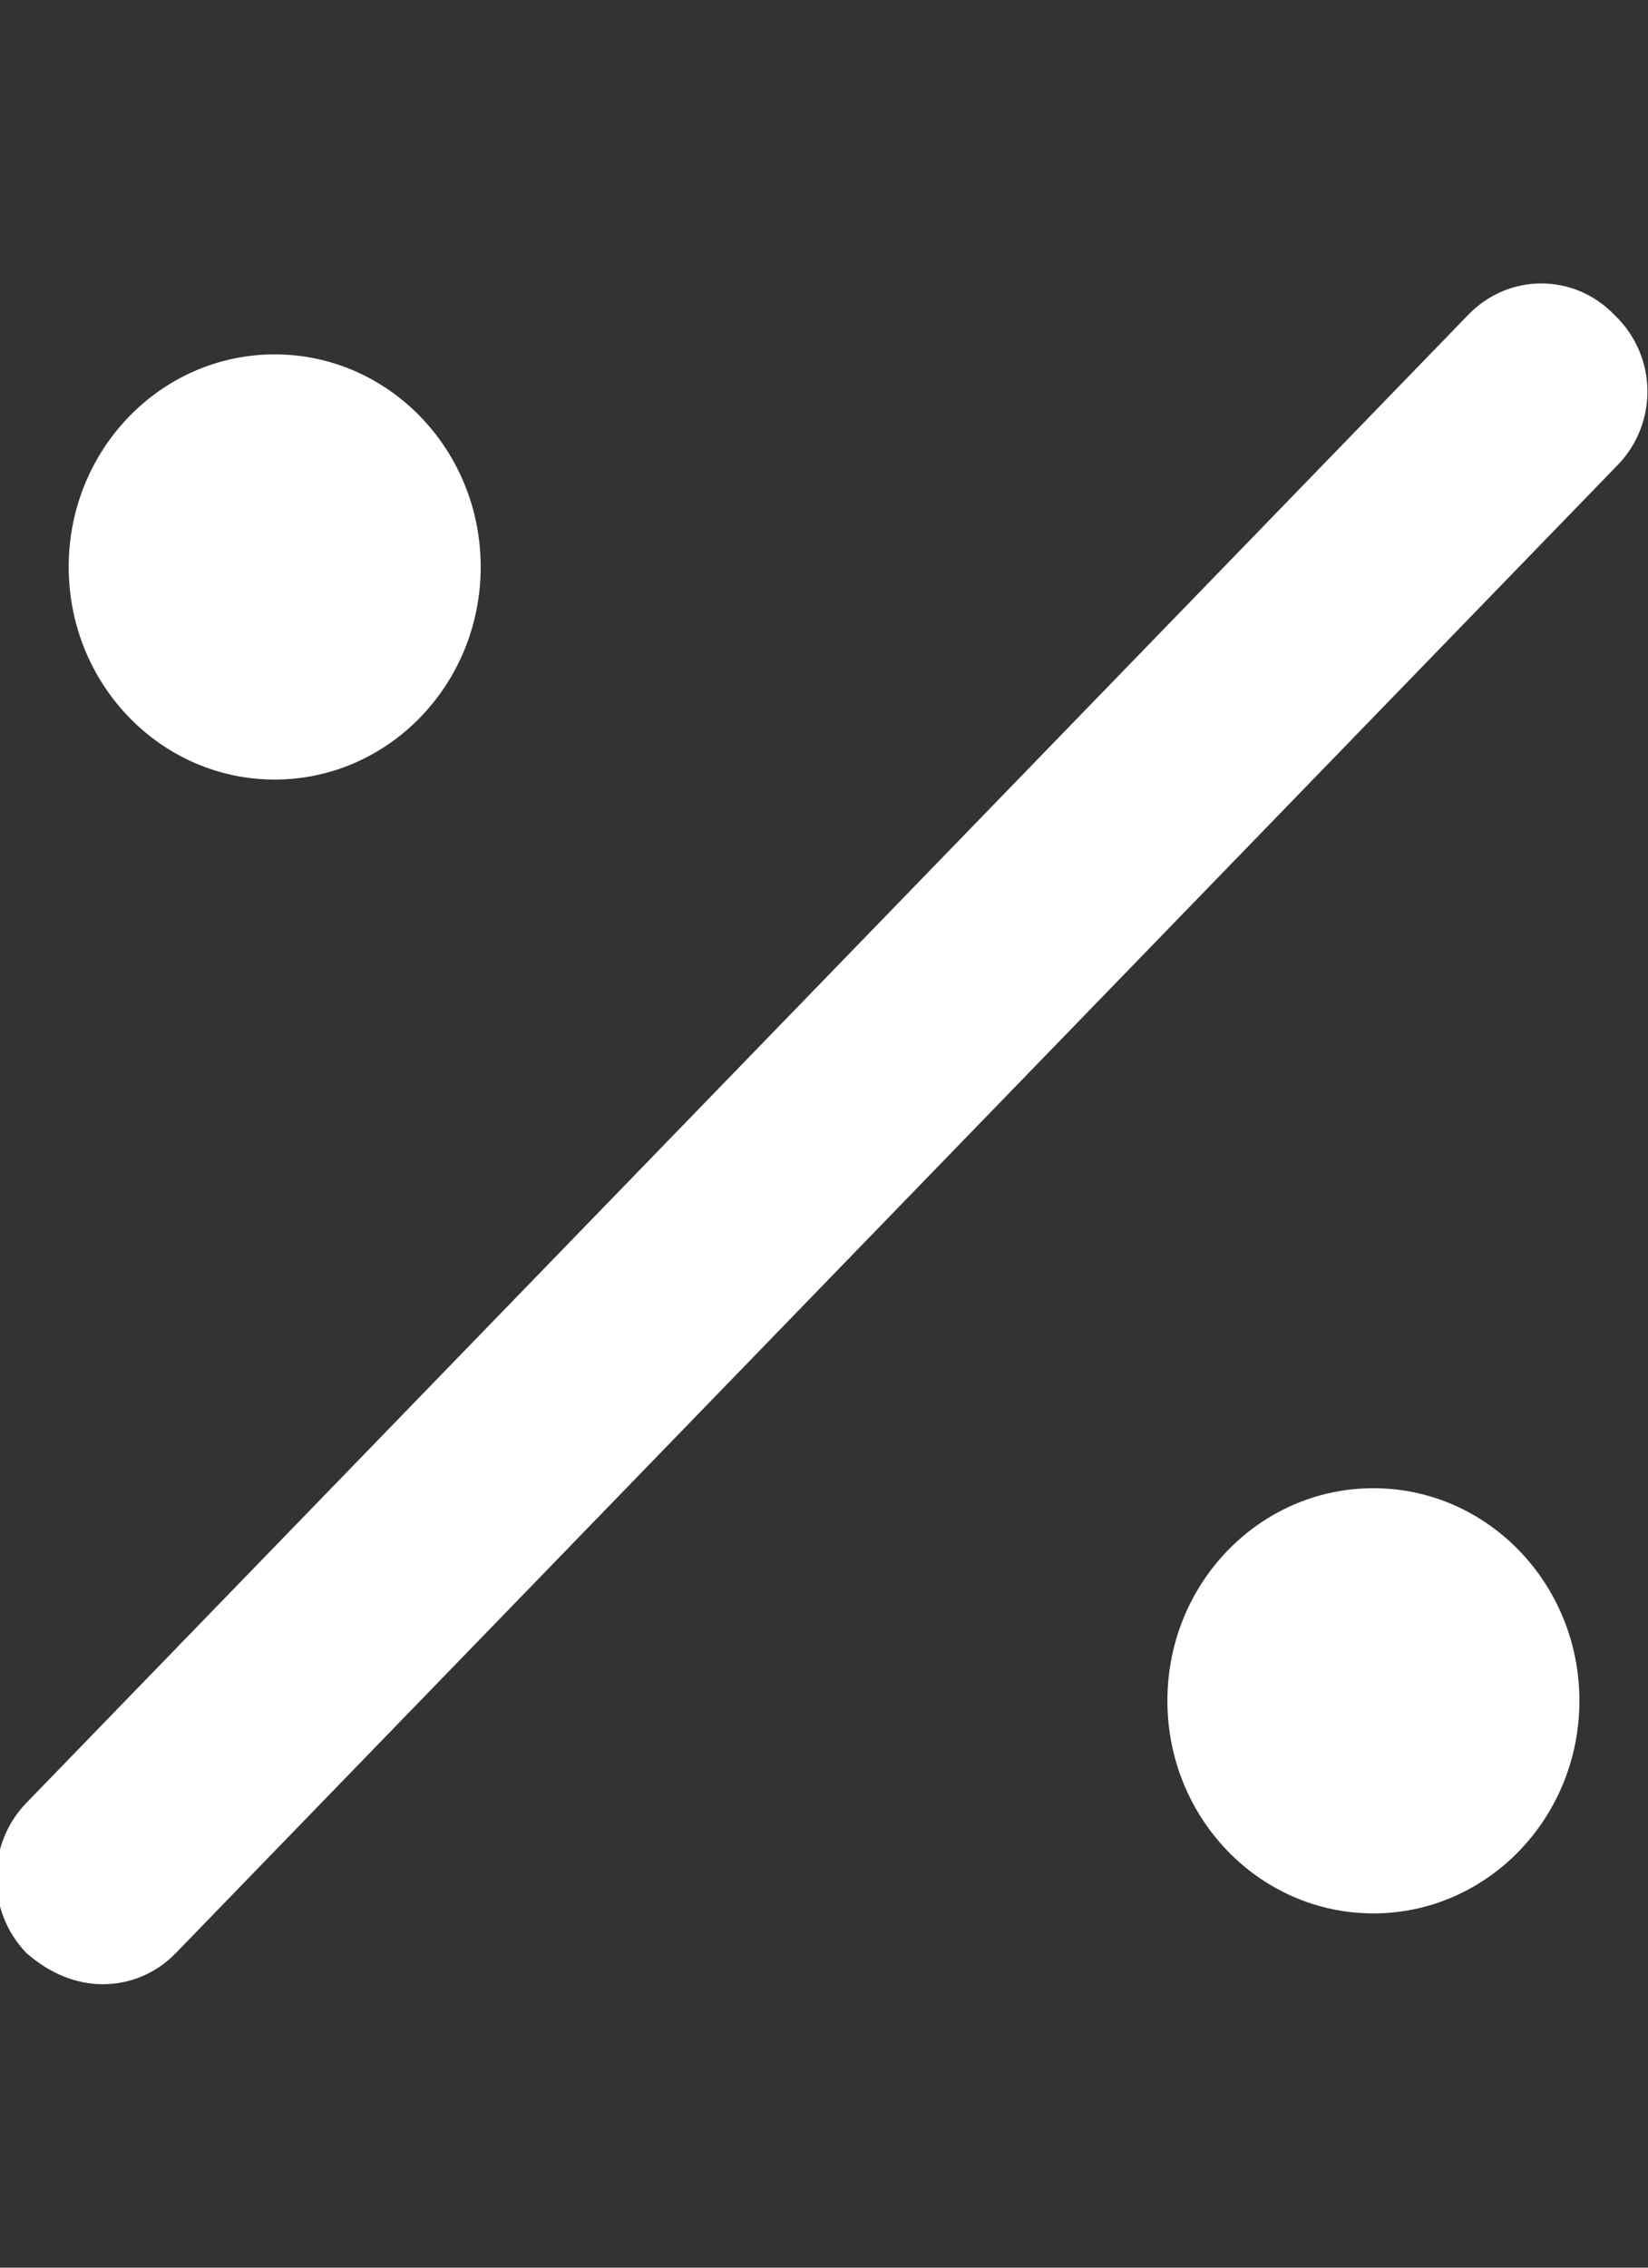 <svg width="16" height="22" viewBox="0 0 16 22" fill="none" xmlns="http://www.w3.org/2000/svg">
<rect x="0" y="0" width="16" height="22" fill="#333333" stroke="none"/>
<g clip-path="url(#clip0_617_17437)">
<path d="M15.671 3.052C15.28 2.649 14.648 2.649 14.257 3.052L0.257 17.49C-0.134 17.892 -0.134 18.545 0.257 18.948C0.489 19.151 0.744 19.25 1 19.25C1.257 19.25 1.512 19.149 1.707 18.948L15.707 4.51C16.096 4.107 16.096 3.455 15.671 3.052ZM2.667 7.563C3.771 7.563 4.667 6.639 4.667 5.5C4.667 4.361 3.771 3.438 2.667 3.438C1.562 3.438 0.667 4.361 0.667 5.5C0.667 6.639 1.562 7.563 2.667 7.563ZM13.334 14.438C12.229 14.438 11.334 15.361 11.334 16.5C11.334 17.639 12.229 18.563 13.334 18.563C14.438 18.563 15.334 17.639 15.334 16.5C15.334 15.361 14.438 14.438 13.334 14.438Z" fill="white"/>
</g>
<defs>
<clipPath id="clip0_617_17437">
<rect width="16" height="22" fill="white"/>
</clipPath>
</defs>
</svg>
